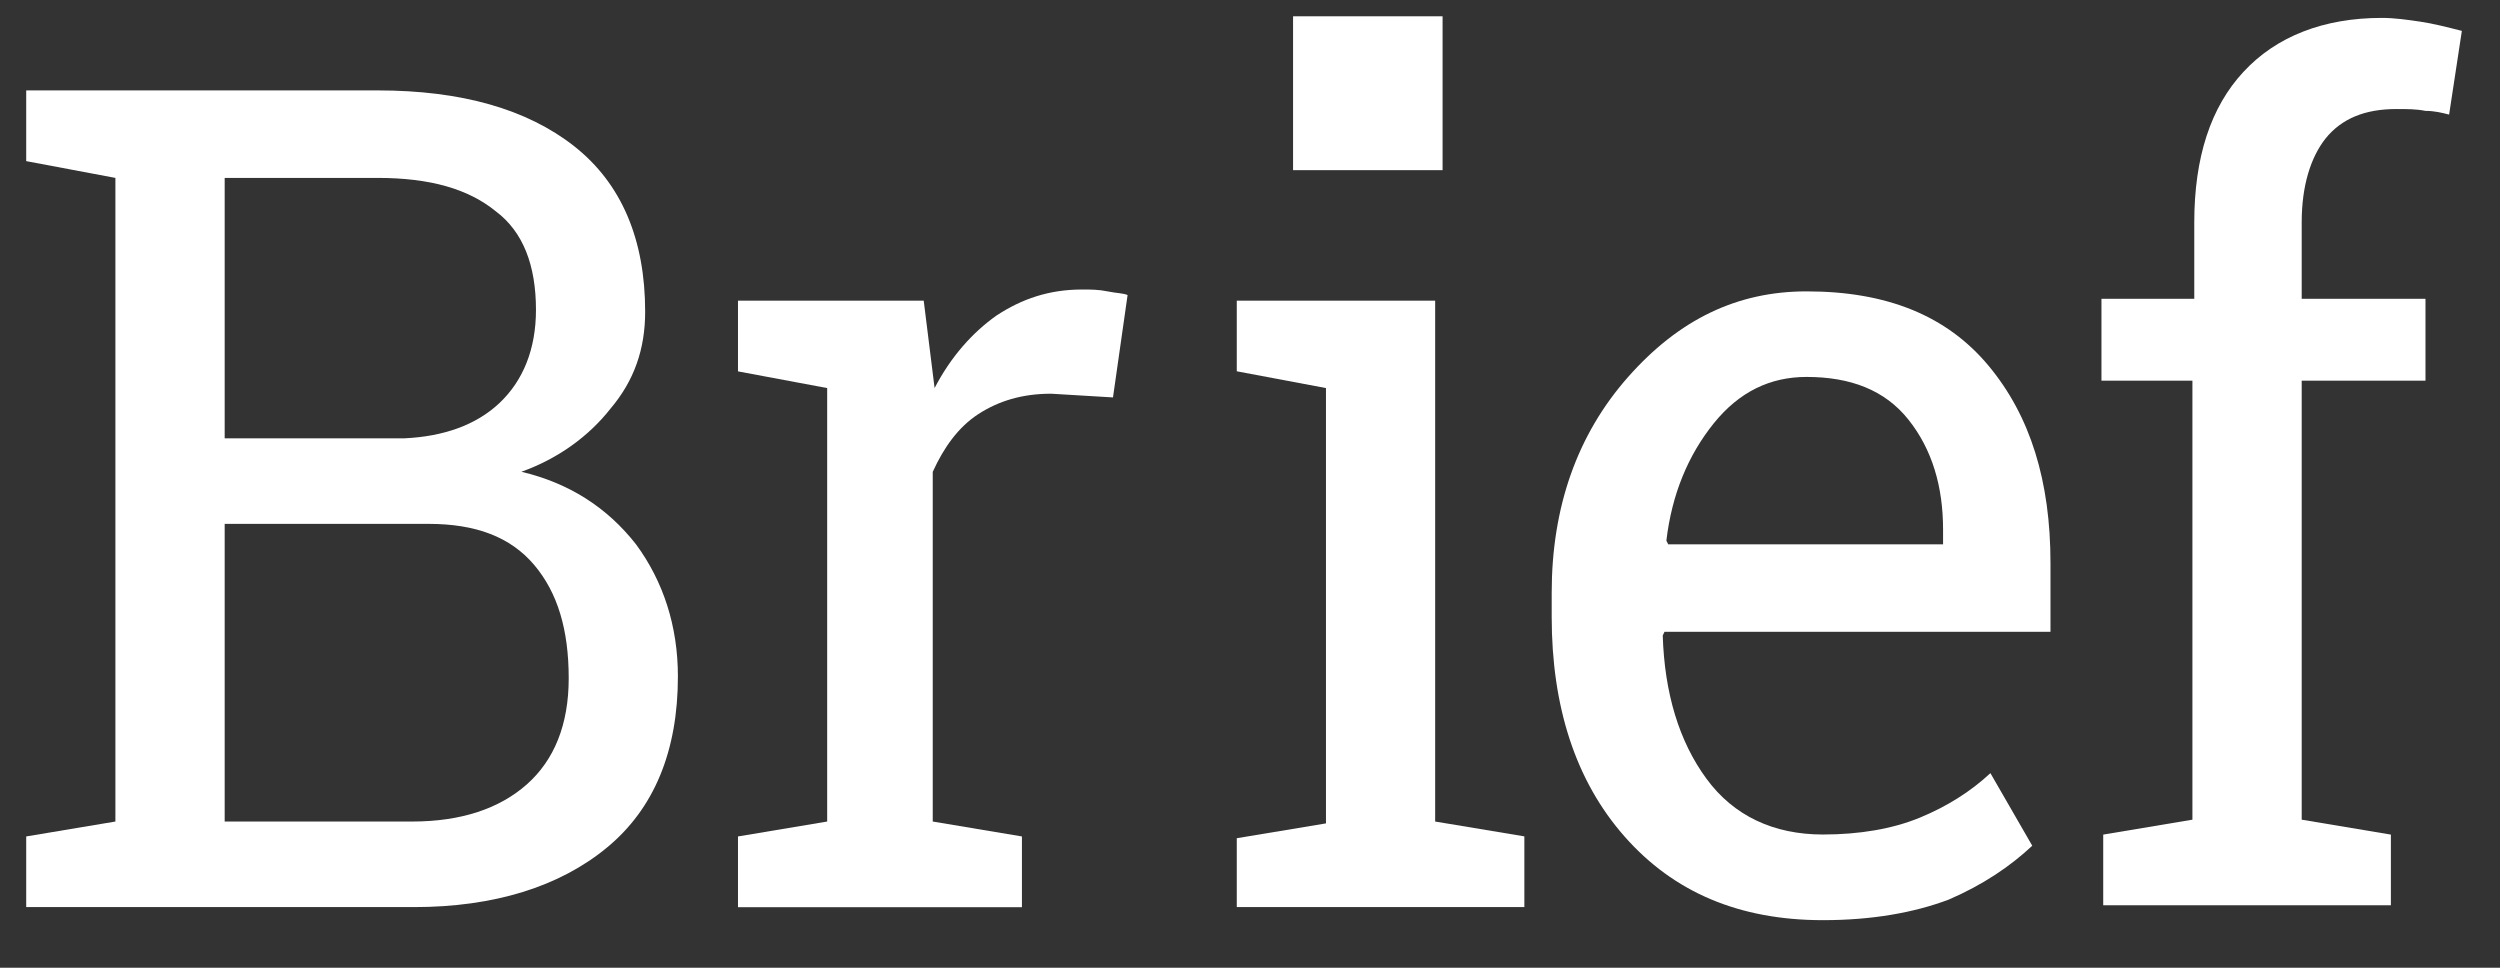 <svg width="31" height="12" viewBox="0 0 31 12" fill="none" xmlns="http://www.w3.org/2000/svg">
<rect x="0" y="0" width="31" height="12" fill="#333333" stroke="none"/>
<path d="M4.682 1.121C5.72 1.121 6.533 1.352 7.12 1.813C7.706 2.275 8 2.967 8 3.866C8 4.328 7.864 4.72 7.571 5.066C7.3 5.412 6.916 5.689 6.465 5.85C7.052 5.989 7.526 6.289 7.887 6.75C8.226 7.211 8.406 7.765 8.406 8.388C8.406 9.311 8.113 10.026 7.526 10.51C6.939 10.995 6.126 11.248 5.133 11.248H0.325V10.372L1.431 10.187V2.206L0.325 1.998V1.121H1.431H4.682ZM2.786 5.435H5.02C5.494 5.412 5.901 5.274 6.194 4.997C6.487 4.72 6.646 4.328 6.646 3.843C6.646 3.29 6.487 2.875 6.149 2.621C5.81 2.344 5.336 2.206 4.682 2.206H2.786V5.435ZM2.786 6.496V10.187H5.111C5.72 10.187 6.194 10.026 6.533 9.726C6.871 9.426 7.052 8.988 7.052 8.411C7.052 7.811 6.916 7.35 6.623 7.004C6.329 6.658 5.901 6.496 5.314 6.496H2.786Z" fill="white"/>
<path d="M9.151 4.605V3.728H11.454L11.589 4.812C11.792 4.42 12.063 4.12 12.356 3.913C12.672 3.705 13.011 3.59 13.417 3.59C13.53 3.59 13.62 3.59 13.733 3.613C13.846 3.636 13.937 3.636 13.982 3.659L13.801 4.928L13.034 4.882C12.672 4.882 12.379 4.974 12.131 5.135C11.882 5.297 11.702 5.551 11.566 5.851V10.187L12.672 10.372V11.249H9.151V10.372L10.257 10.187V4.812L9.151 4.605Z" fill="white"/>
<path d="M15.336 10.394L16.442 10.21V4.812L15.336 4.604V3.728H17.796V10.187L18.902 10.371V11.248H15.336V10.394Z" fill="white"/>
<path d="M22.604 11.41C21.566 11.41 20.753 11.064 20.144 10.372C19.534 9.68 19.241 8.757 19.241 7.65V7.35C19.241 6.288 19.557 5.389 20.189 4.674C20.821 3.959 21.543 3.613 22.401 3.613C23.394 3.613 24.139 3.912 24.658 4.535C25.177 5.158 25.426 5.966 25.426 6.981V7.834H20.64L20.618 7.88C20.64 8.595 20.821 9.195 21.16 9.656C21.498 10.118 21.995 10.348 22.604 10.348C23.056 10.348 23.462 10.279 23.801 10.141C24.139 10.002 24.433 9.818 24.681 9.587L25.2 10.487C24.929 10.741 24.591 10.971 24.162 11.156C23.733 11.317 23.214 11.41 22.604 11.41ZM22.401 4.674C21.95 4.674 21.566 4.858 21.25 5.25C20.934 5.643 20.731 6.127 20.663 6.704L20.686 6.75H24.094V6.565C24.094 6.035 23.959 5.573 23.665 5.204C23.372 4.835 22.943 4.674 22.401 4.674Z" fill="white"/>
<path d="M26.058 4.72V3.705H27.209V2.759C27.209 1.952 27.412 1.329 27.819 0.891C28.225 0.452 28.812 0.222 29.534 0.222C29.692 0.222 29.85 0.245 30.008 0.268C30.166 0.291 30.347 0.337 30.527 0.383L30.369 1.421C30.279 1.398 30.189 1.375 30.076 1.375C29.963 1.352 29.85 1.352 29.715 1.352C29.331 1.352 29.037 1.467 28.834 1.721C28.654 1.952 28.541 2.298 28.541 2.759V3.705H30.076V4.72H28.541V10.164L29.647 10.349V11.225H26.08V10.349L27.186 10.164V4.72H26.058Z" fill="white"/>
<path d="M17.638 0.452H16.284V1.86H17.638V0.452Z" fill="white" stroke="white" stroke-width="0.5" stroke-miterlimit="10"/>
</svg>
